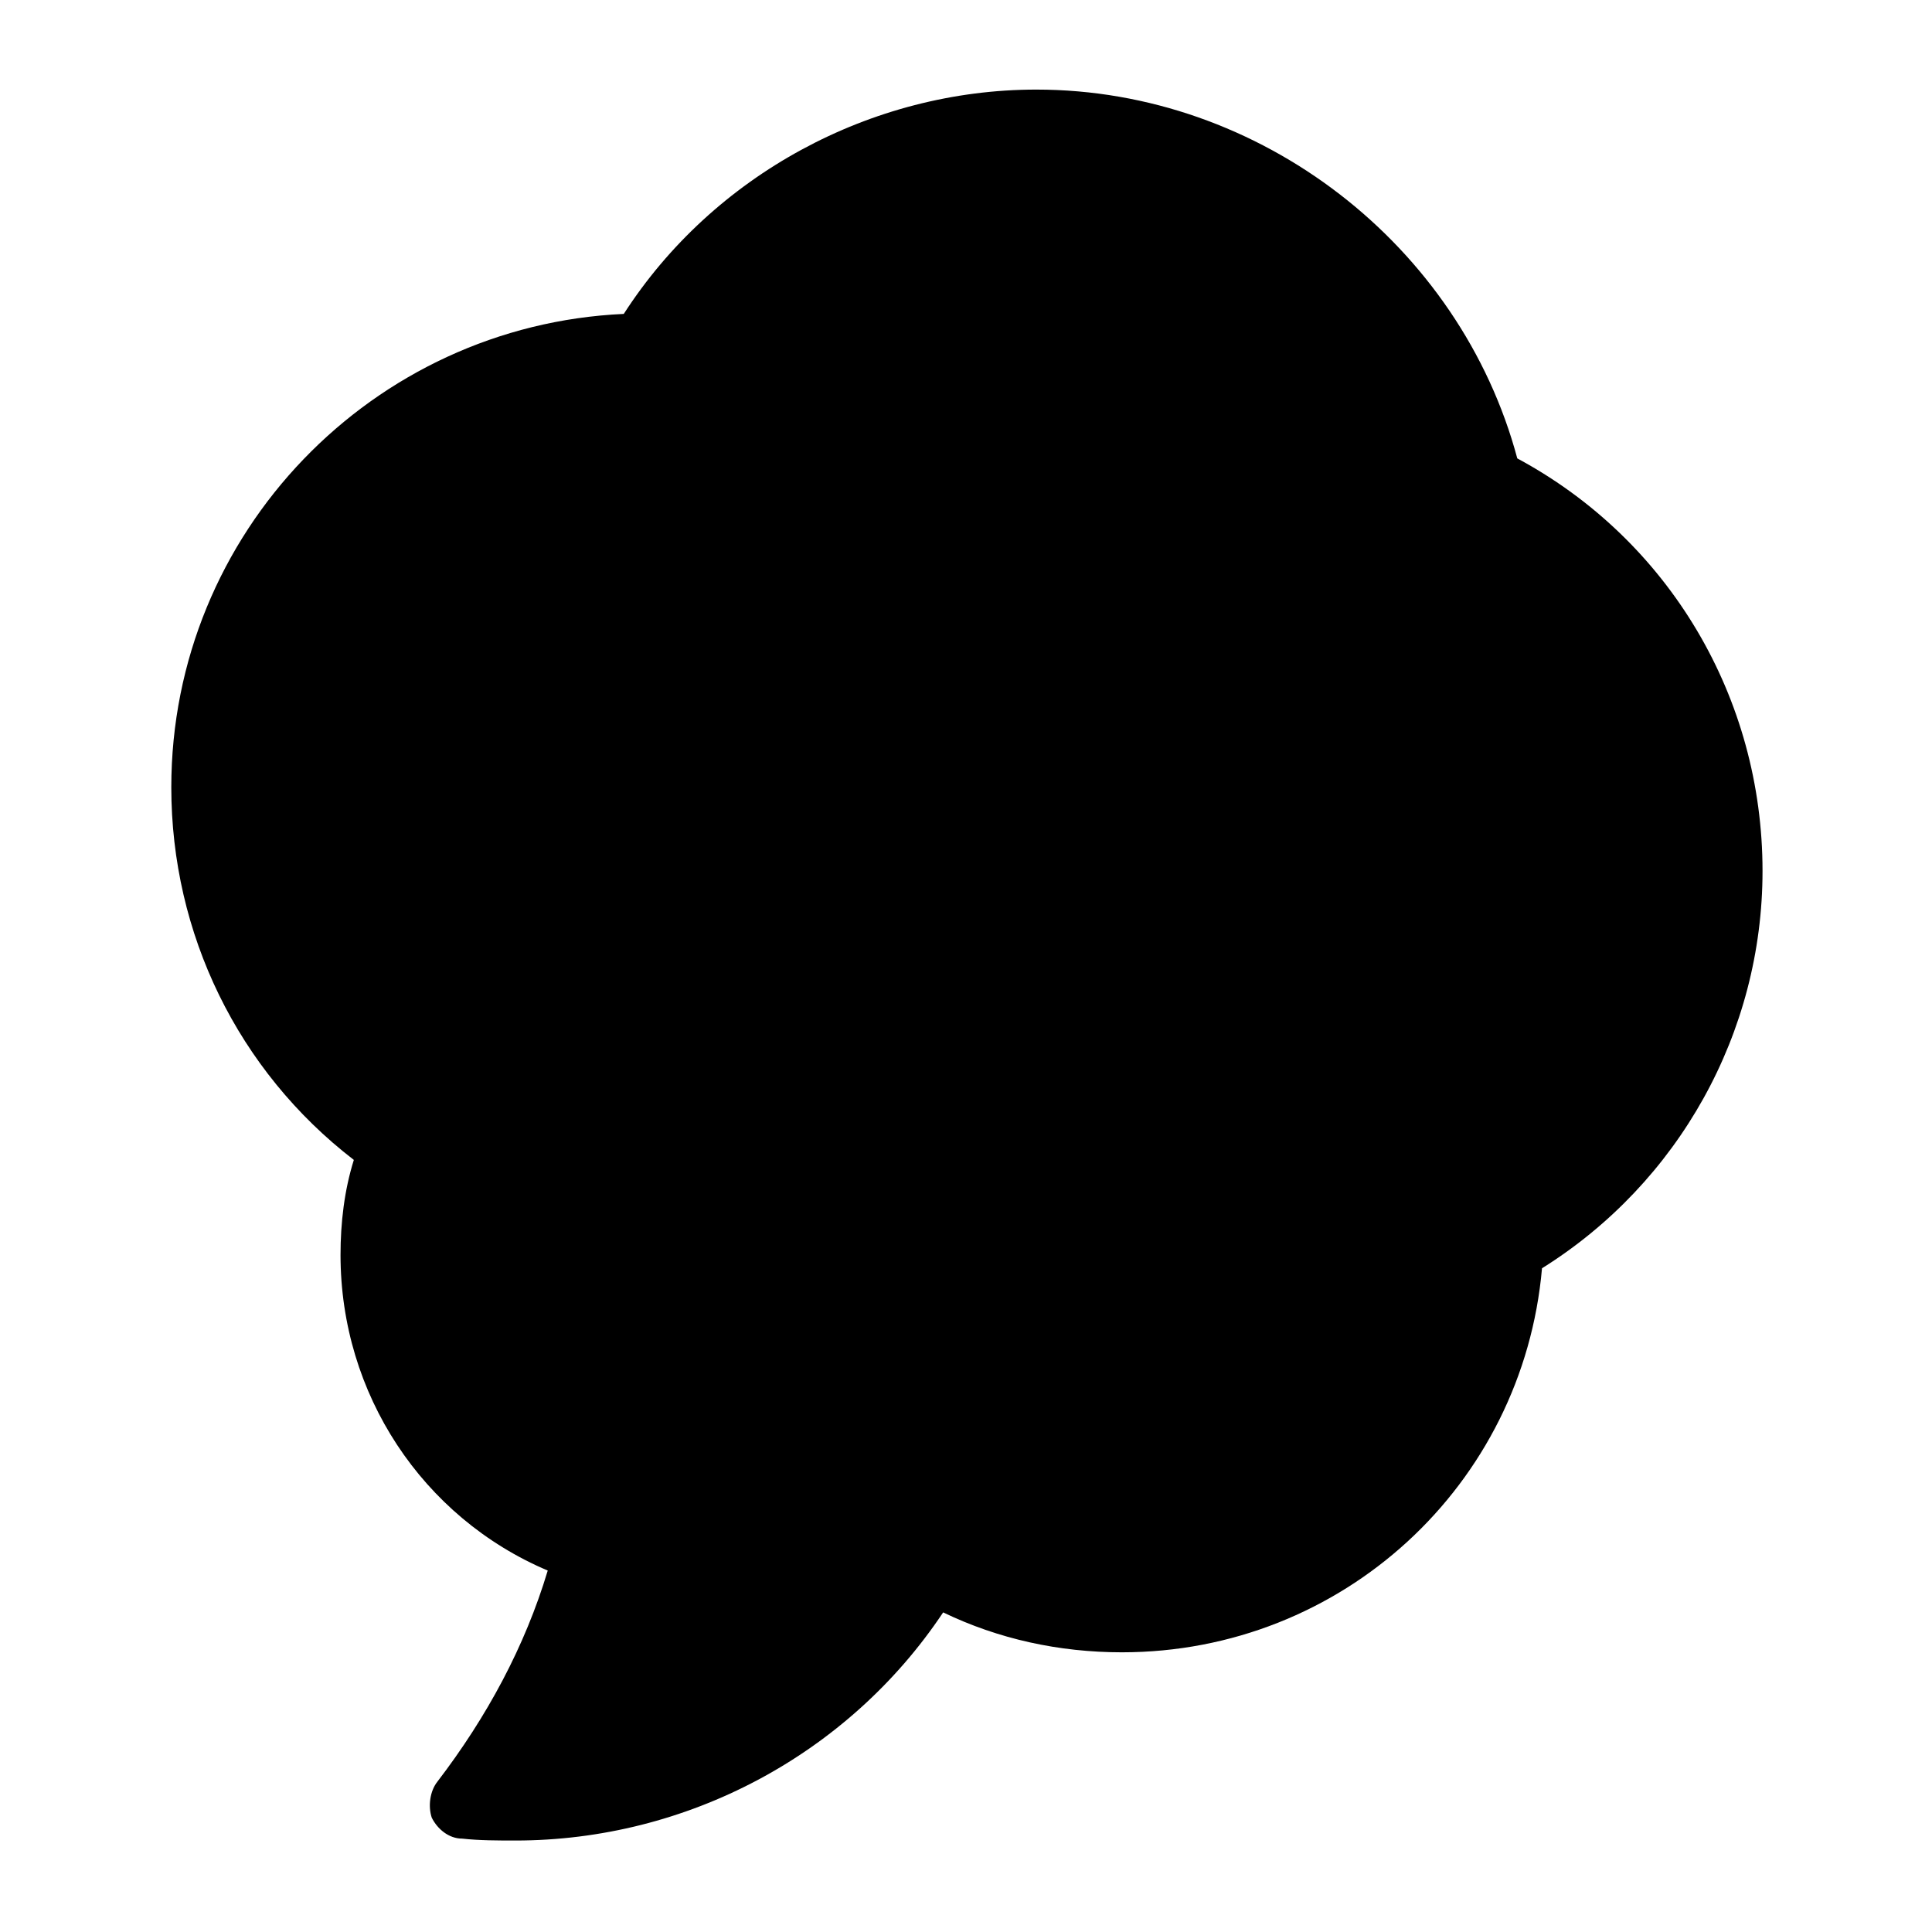 <?xml version="1.0" encoding="UTF-8"?>
<!-- Uploaded to: SVG Repo, www.svgrepo.com, Generator: SVG Repo Mixer Tools -->
<svg fill="#000000" width="800px" height="800px" version="1.1" viewBox="144 144 512 512" xmlns="http://www.w3.org/2000/svg">
 <path d="m237.77 451.39c-2.519 8.062-3.527 16.625-3.527 25.191 0 36.777 21.664 69.527 54.914 83.633-6.047 20.152-16.121 38.793-29.223 55.922-2.016 2.519-2.519 6.551-1.512 9.574 1.512 3.023 4.535 5.543 8.062 5.543 4.535 0.504 9.574 0.504 14.105 0.504 45.344 0 88.168-22.672 113.36-60.457 14.609 7.055 30.73 10.578 47.359 10.578 58.441 0 106.3-44.336 111.34-101.77 36.273-22.672 58.441-62.473 58.441-105.3 0-45.848-24.688-87.664-64.992-109.33-15.113-56.426-68.012-97.738-127.46-97.738-43.832 0-85.648 22.672-109.33 59.449-66.504 3.023-119.91 57.938-119.91 125.45 0 38.793 17.633 75.066 48.367 98.746z"/>
</svg>